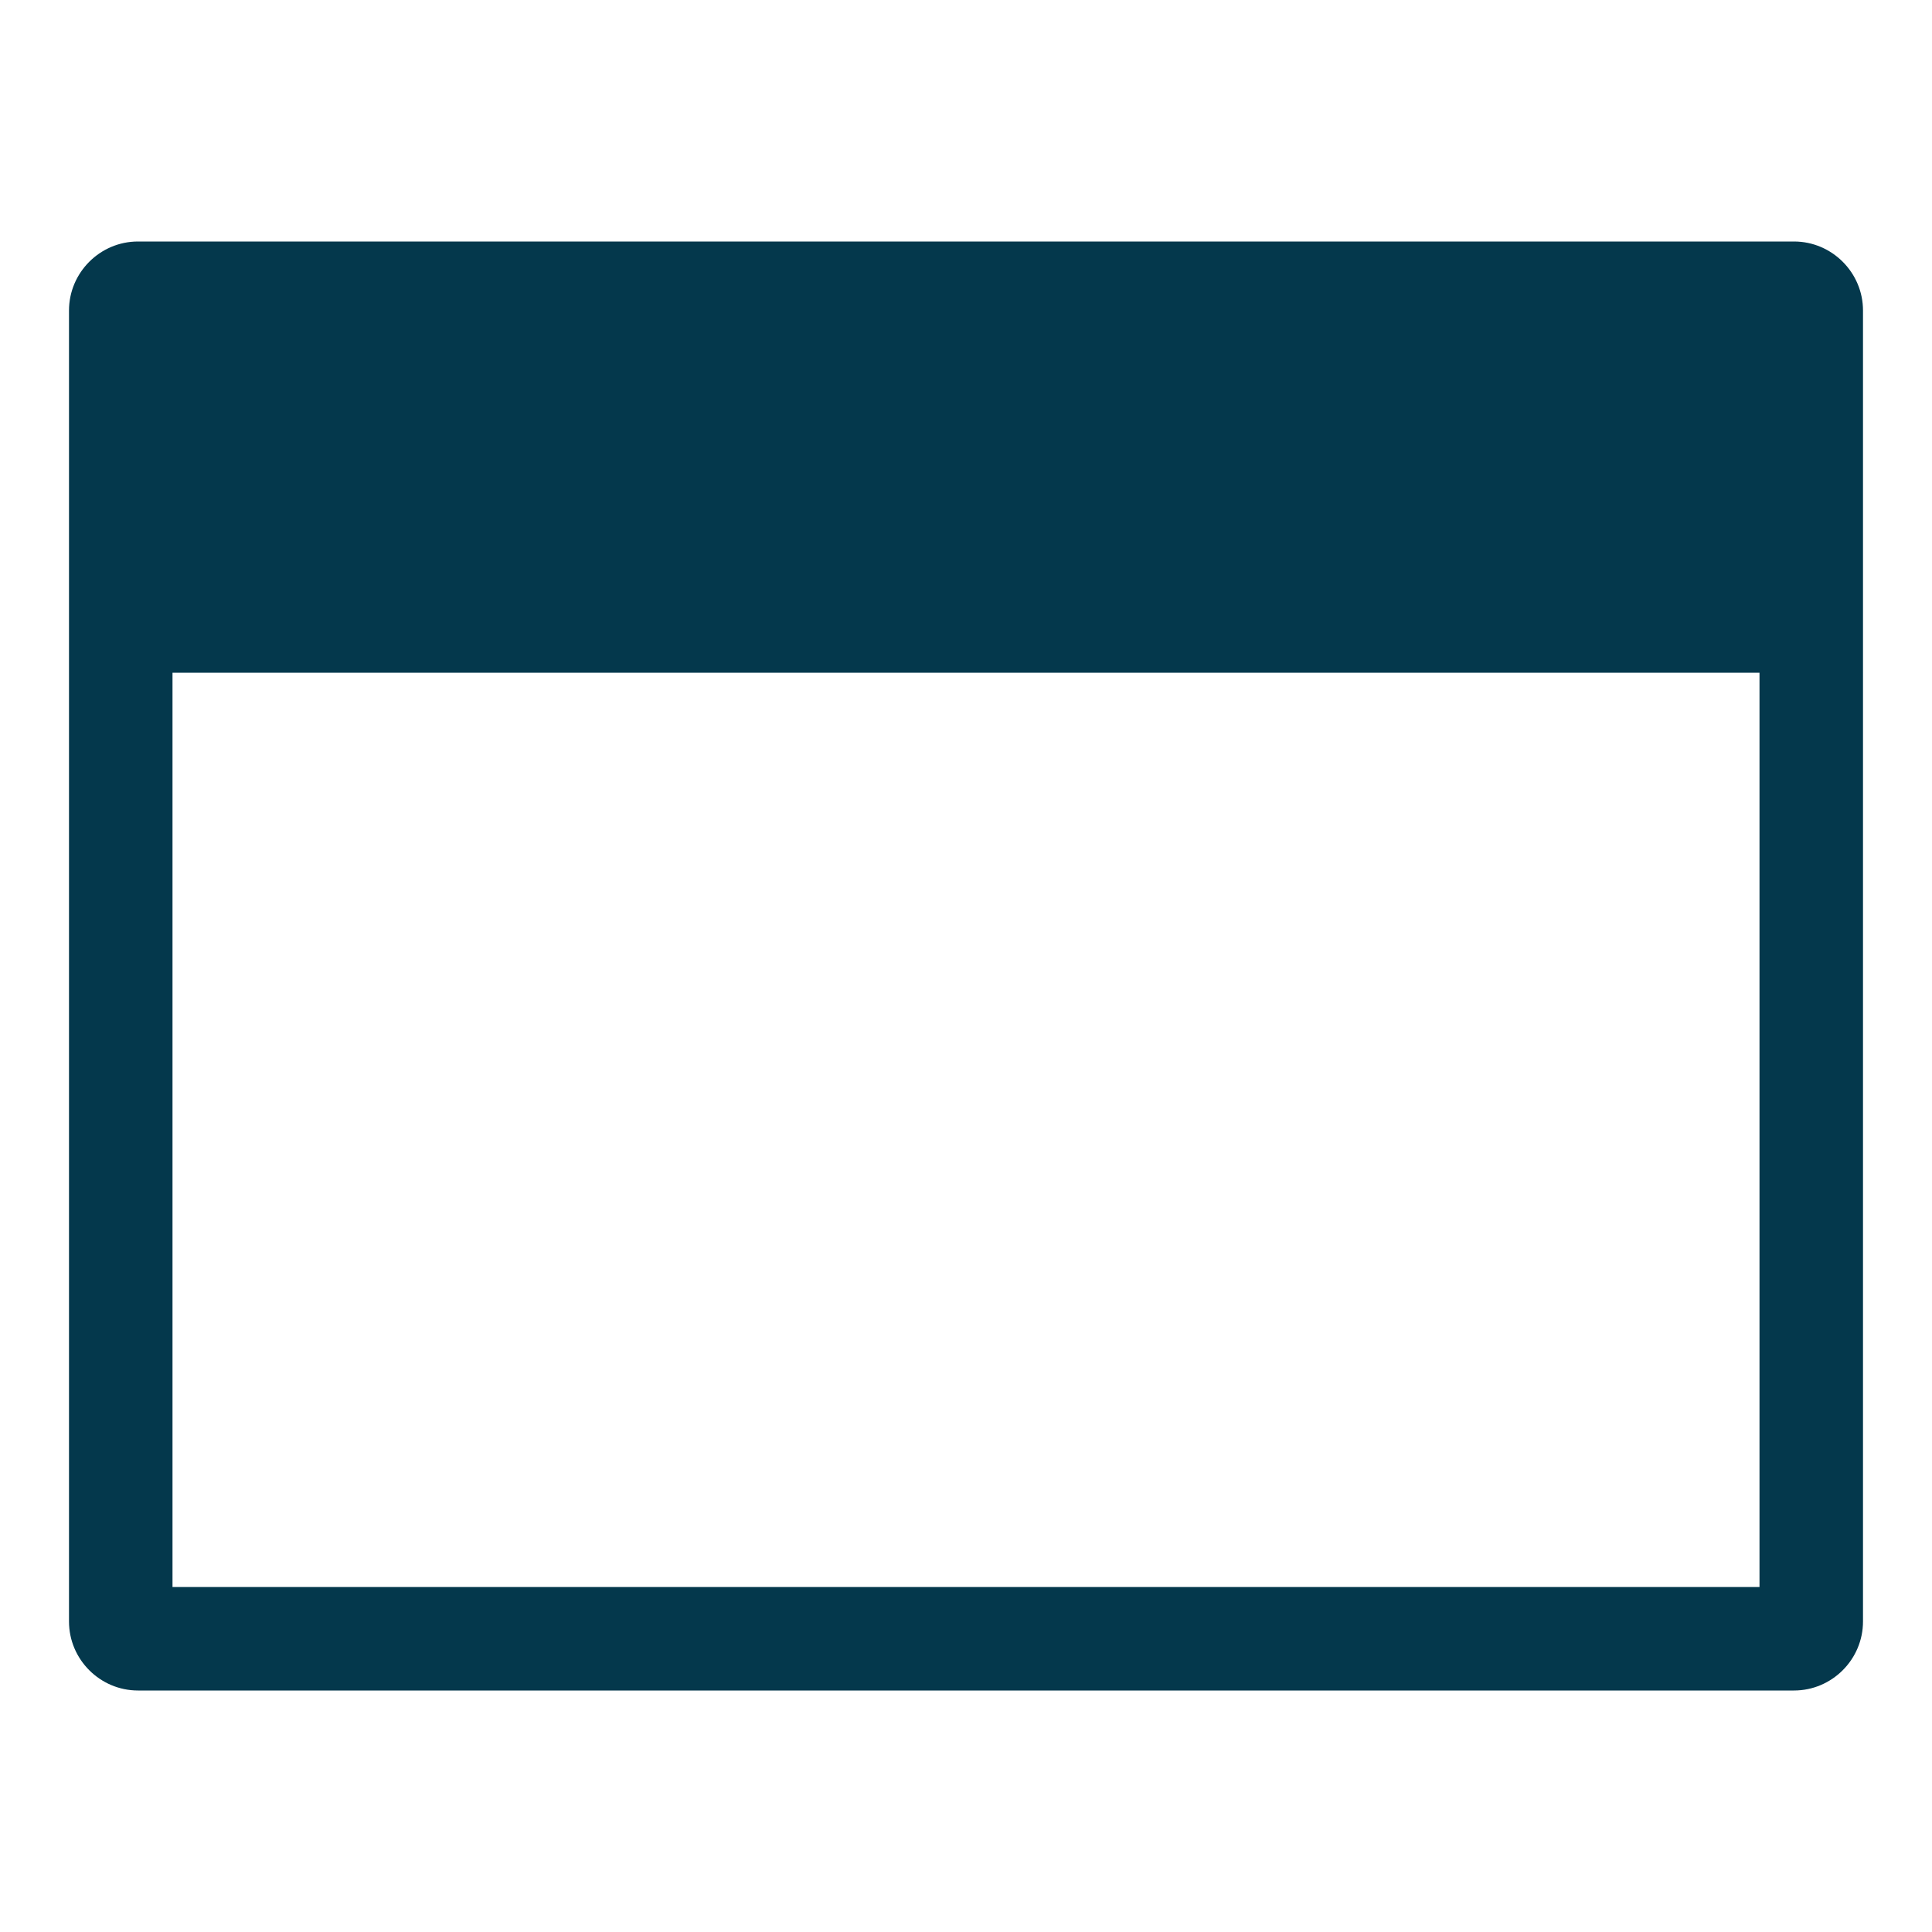 <?xml version="1.0" encoding="utf-8"?>
<!-- Generator: Adobe Illustrator 26.3.1, SVG Export Plug-In . SVG Version: 6.00 Build 0)  -->
<svg version="1.1" id="レイヤー_1" xmlns="http://www.w3.org/2000/svg" xmlns:xlink="http://www.w3.org/1999/xlink" x="0px"
	 y="0px" viewBox="0 0 56 56" style="enable-background:new 0 0 56 56;" xml:space="preserve">
<style type="text/css">
	.st0{fill:#04384C;}
</style>
<path class="st0" d="M52,7H4C2.9,7,2,7.9,2,9v38c0,1.1,0.9,2,2,2h48c1.1,0,2-0.9,2-2V9C54,7.9,53.1,7,52,7z M51,46H5V19.5h46V46z"/>
</svg>
